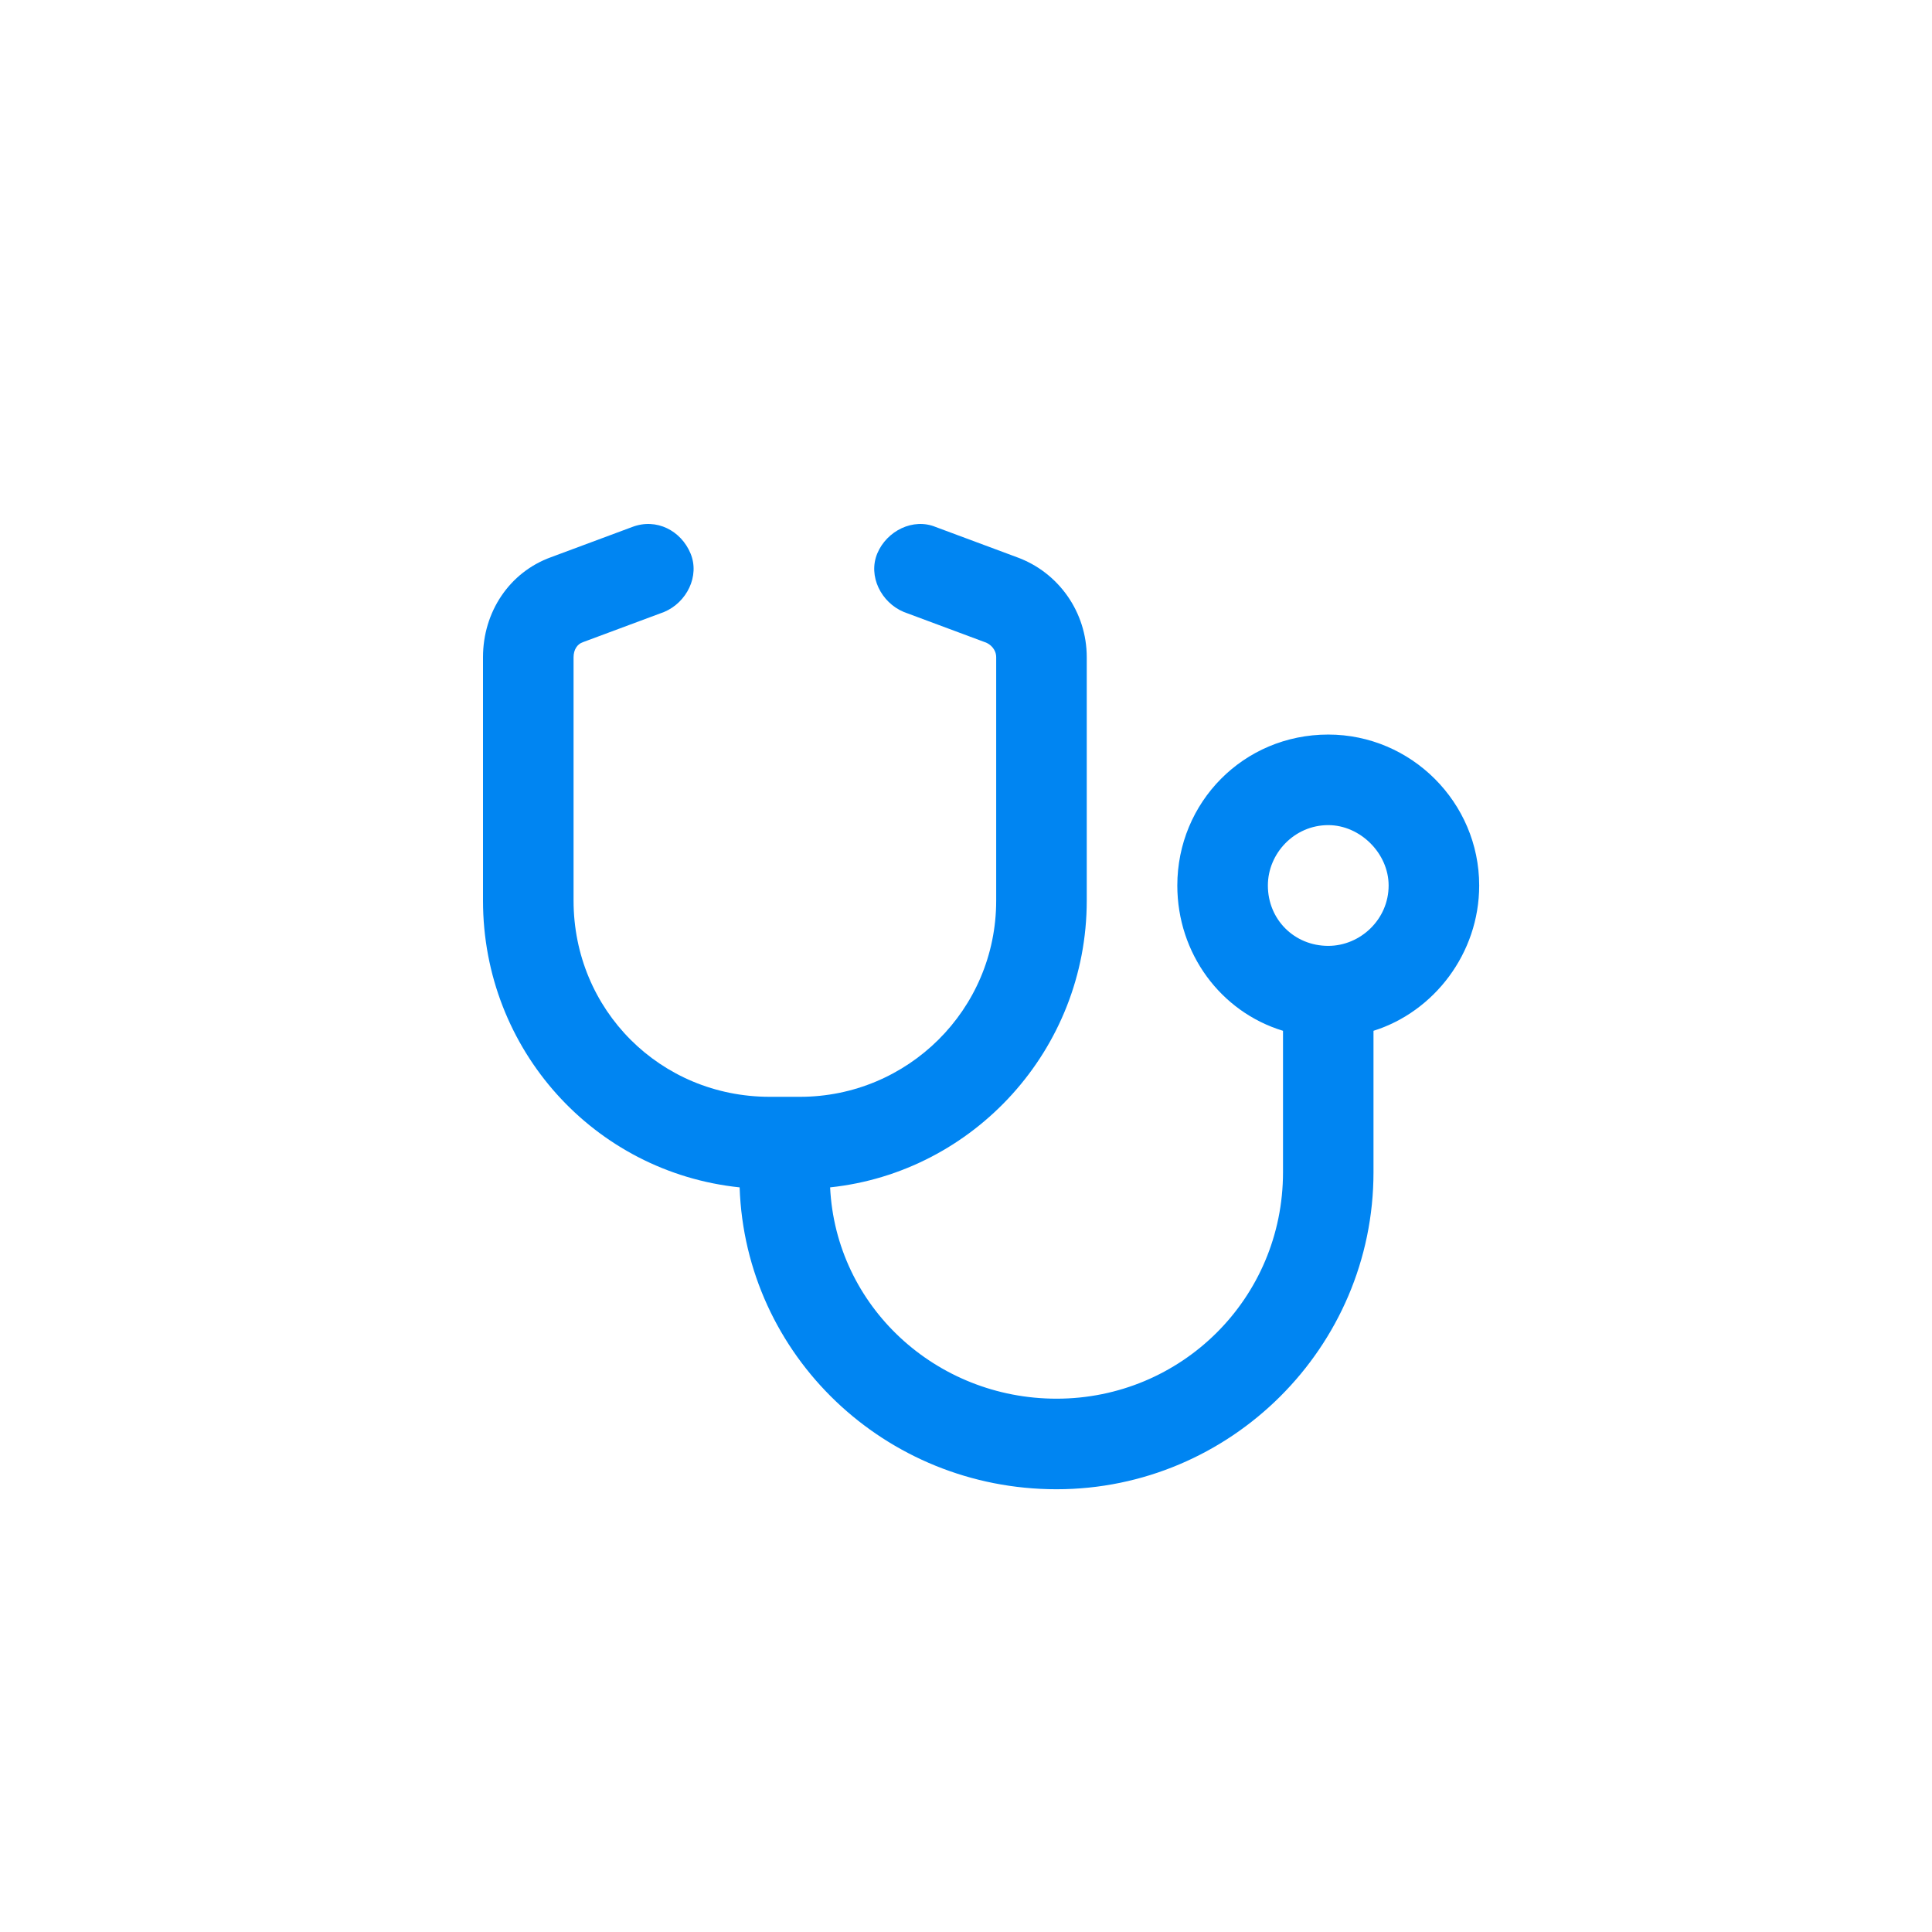 <svg width="24" height="24" viewBox="0 0 24 24" fill="none" xmlns="http://www.w3.org/2000/svg">
<path d="M8.578 6.875C8.695 7.156 8.531 7.484 8.25 7.602L7.242 7.977C7.172 8 7.125 8.07 7.125 8.164V11.188C7.125 12.547 8.203 13.625 9.562 13.625H9.75H9.938C11.273 13.625 12.375 12.547 12.375 11.188V8.164C12.375 8.07 12.305 8 12.234 7.977L11.227 7.602C10.945 7.484 10.781 7.156 10.898 6.875C11.016 6.594 11.344 6.43 11.625 6.547L12.633 6.922C13.148 7.109 13.5 7.602 13.5 8.164V11.188C13.5 13.039 12.094 14.562 10.312 14.75C10.383 16.227 11.625 17.375 13.125 17.375C14.672 17.375 15.938 16.133 15.938 14.562V12.805C15.164 12.57 14.625 11.844 14.625 11C14.625 9.969 15.445 9.125 16.5 9.125C17.531 9.125 18.375 9.969 18.375 11C18.375 11.844 17.812 12.57 17.062 12.805V14.562C17.062 16.742 15.281 18.5 13.125 18.5C10.992 18.5 9.258 16.836 9.188 14.75C7.383 14.562 6 13.039 6 11.188V8.164C6 7.602 6.328 7.109 6.844 6.922L7.852 6.547C8.156 6.43 8.461 6.594 8.578 6.875ZM16.5 10.25C16.078 10.25 15.75 10.602 15.75 11C15.75 11.422 16.078 11.75 16.5 11.75C16.898 11.75 17.25 11.422 17.25 11C17.25 10.602 16.898 10.25 16.5 10.25Z" fill="#0085F2"/>
</svg>
